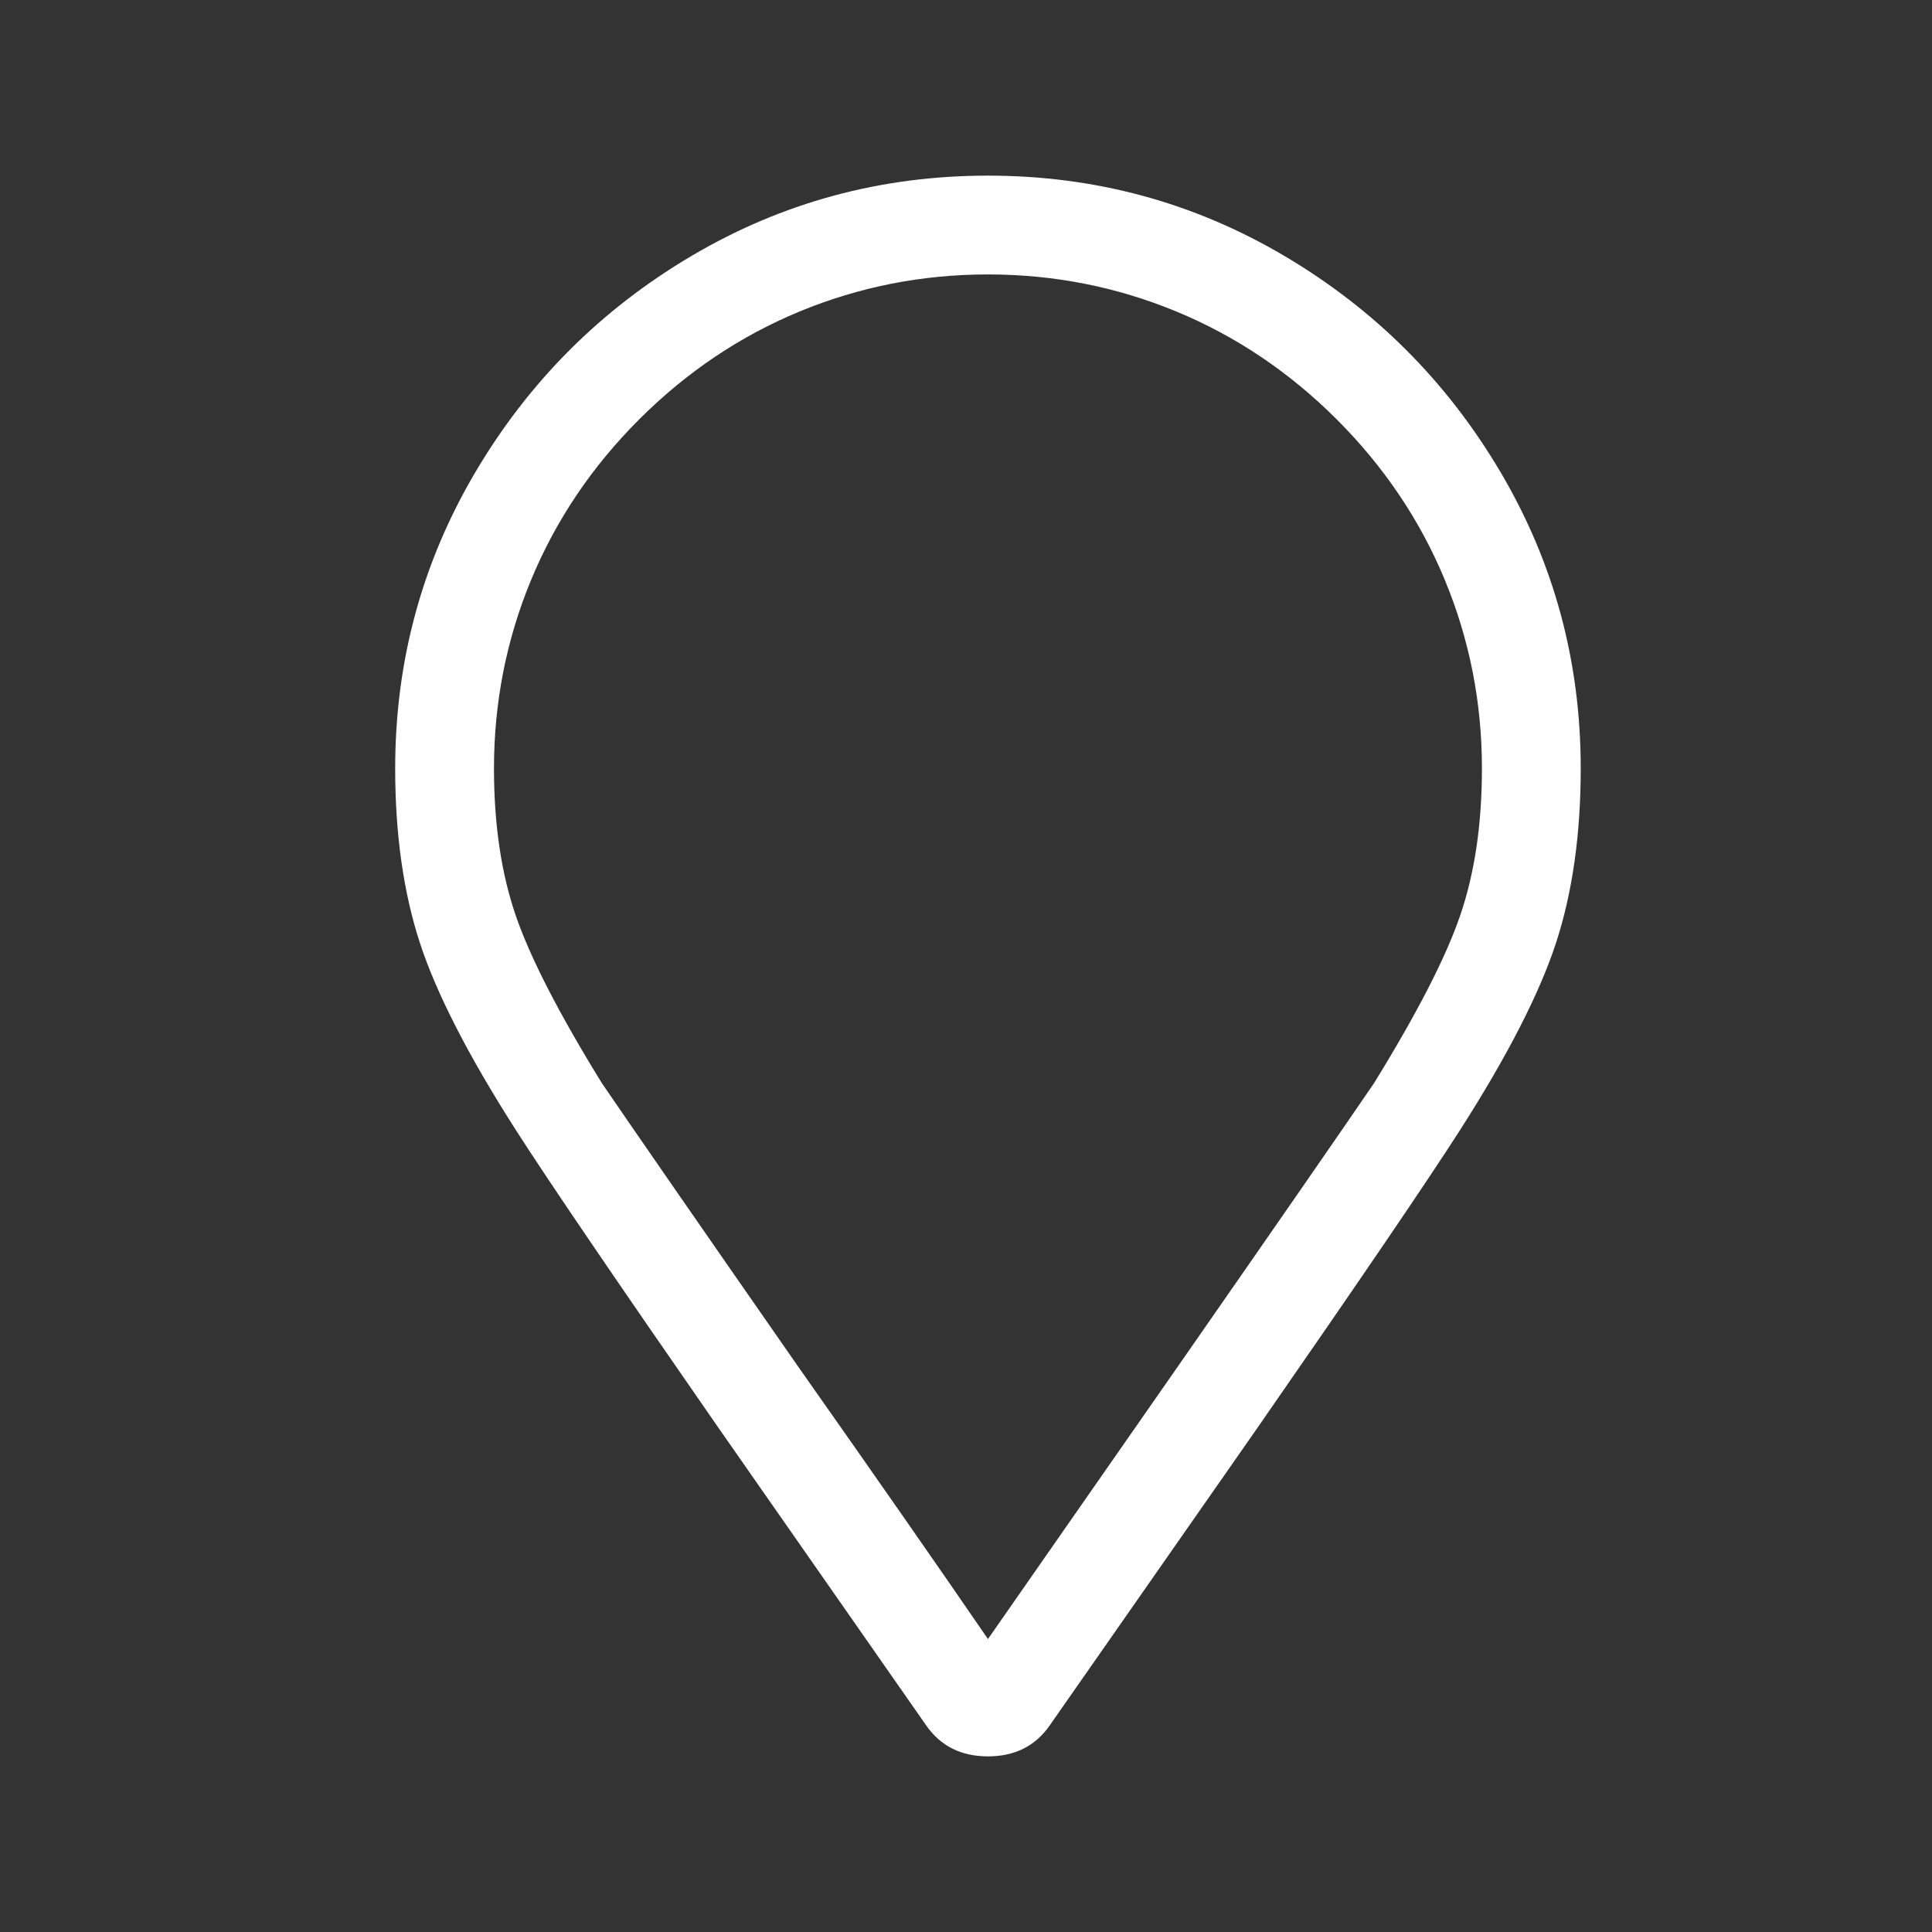 <?xml version="1.0" encoding="UTF-8"?>
<svg xmlns="http://www.w3.org/2000/svg" width="44" height="44" viewBox="0 0 44 44" fill="none">
  <rect x="0" y="0" width="44" height="44" fill="#333333" stroke="none"/>
  <path d="M22.5 4C24.938 4 27.188 4.61 29.25 5.828C31.312 7.046 32.954 8.688 34.172 10.75C35.39 12.812 36 15.062 36 17.5C36 19 35.812 20.324 35.438 21.472C35.062 22.622 34.336 24.04 33.258 25.726C32.508 26.898 30.96 29.172 28.618 32.546L23.906 39.296C23.578 39.766 23.11 40 22.5 40C21.89 40 21.422 39.766 21.094 39.296L16.382 32.546C14.04 29.172 12.492 26.898 11.742 25.726C10.664 24.04 9.938 22.622 9.562 21.472C9.188 20.324 9 19 9 17.5C9 15.062 9.61 12.812 10.828 10.75C12.046 8.688 13.688 7.046 15.75 5.828C17.812 4.61 20.062 4 22.5 4ZM22.5 37.328L26.86 31.07C29.11 27.836 30.586 25.704 31.29 24.672C32.274 23.078 32.93 21.8 33.258 20.84C33.586 19.878 33.75 18.766 33.75 17.5C33.75 16 33.468 14.57 32.906 13.21C32.344 11.852 31.524 10.632 30.446 9.554C29.368 8.476 28.148 7.656 26.79 7.094C25.43 6.532 24 6.25 22.5 6.25C21 6.25 19.57 6.532 18.21 7.094C16.852 7.656 15.632 8.476 14.554 9.554C13.476 10.632 12.656 11.852 12.094 13.21C11.532 14.57 11.25 16 11.25 17.5C11.25 18.766 11.414 19.878 11.742 20.84C12.07 21.8 12.726 23.078 13.71 24.672C14.414 25.704 15.89 27.836 18.14 31.07C19.922 33.602 21.376 35.688 22.5 37.328Z" fill="white"></path>
</svg>
